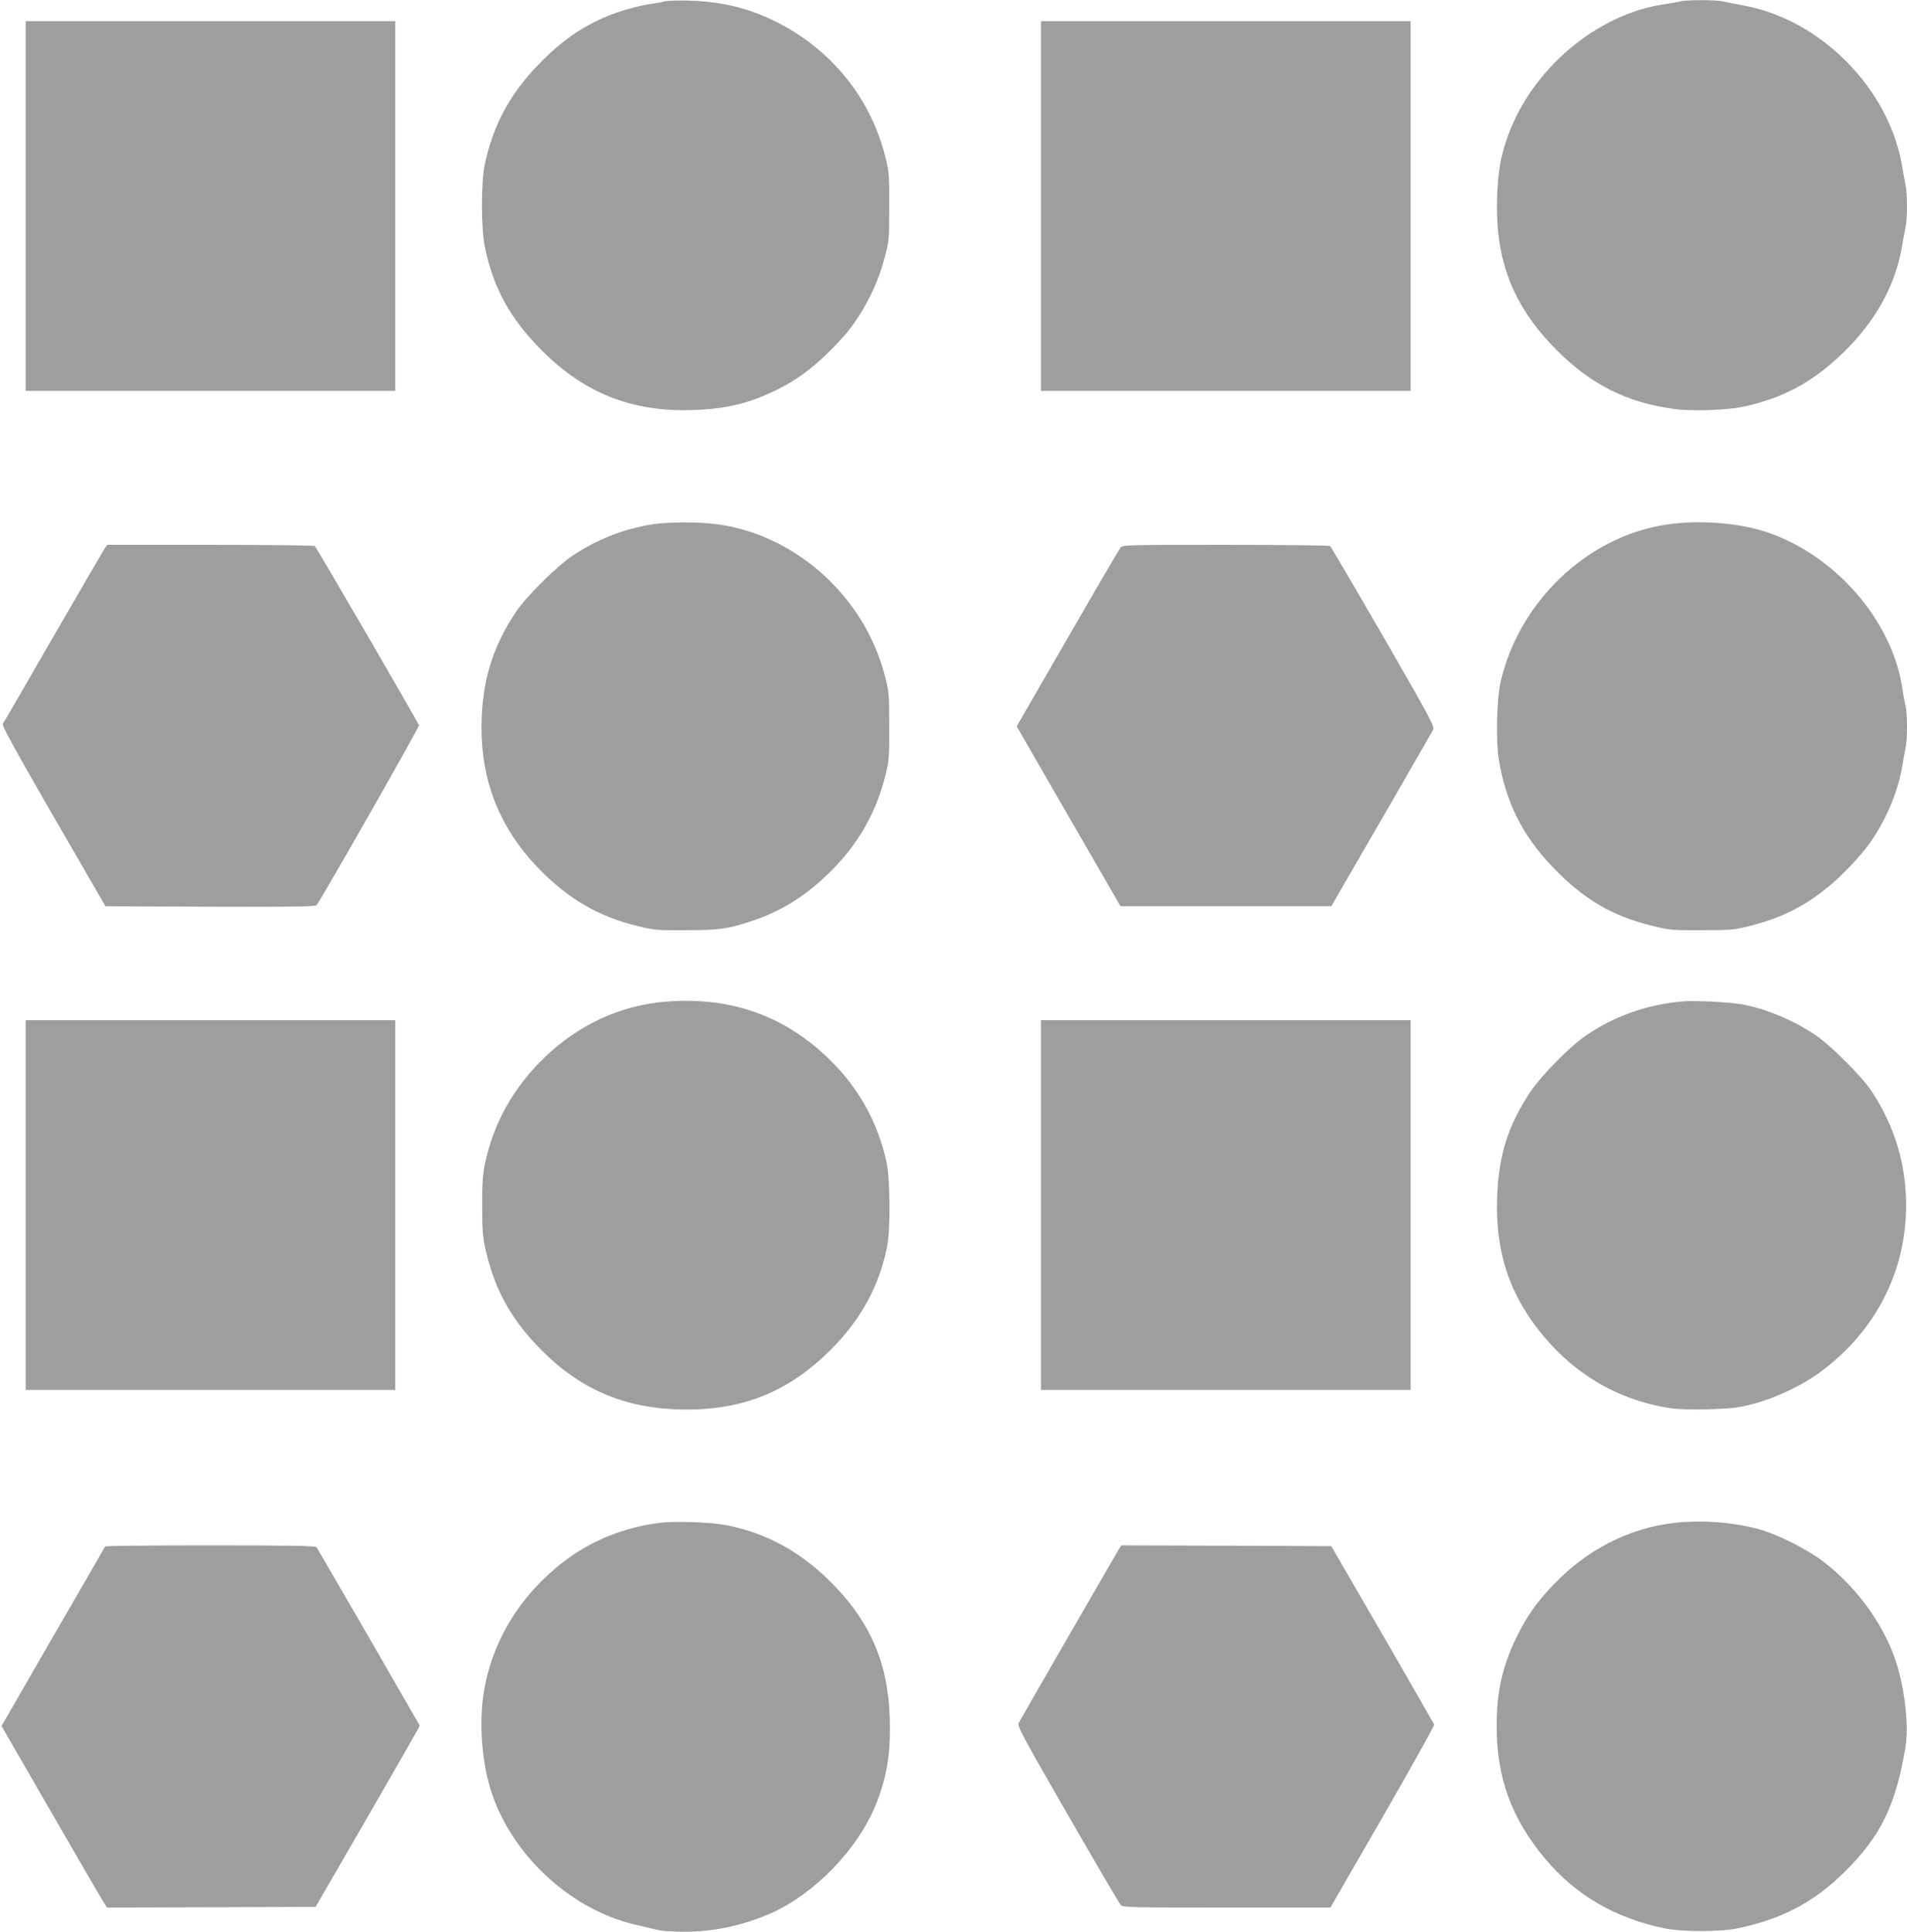 <?xml version="1.0" standalone="no"?>
<!DOCTYPE svg PUBLIC "-//W3C//DTD SVG 20010904//EN"
 "http://www.w3.org/TR/2001/REC-SVG-20010904/DTD/svg10.dtd">
<svg version="1.0" xmlns="http://www.w3.org/2000/svg"
 width="1264pt" height="1280pt" viewBox="0 0 1264 1280"
 preserveAspectRatio="xMidYMid meet">
<g transform="translate(0,1280) scale(0.1,-0.1)"
fill="#9e9e9e" stroke="none">
<path d="M4405 12791 c-16 -5 -66 -14 -110 -20 -44 -7 -127 -28 -185 -47 -208
-69 -374 -177 -545 -356 -187 -194 -297 -399 -352 -658 -25 -119 -25 -419 0
-542 55 -274 168 -479 377 -689 283 -284 600 -410 1000 -396 226 7 376 44 565
137 146 73 266 166 412 323 134 144 242 344 295 544 31 115 32 124 32 343 1
214 -1 231 -27 335 -99 394 -368 720 -742 900 -174 84 -349 125 -560 131 -71
2 -143 -1 -160 -5z"/>
<path d="M11135 12790 c-16 -4 -66 -13 -110 -19 -444 -68 -870 -428 -1030
-871 -49 -136 -66 -233 -72 -410 -13 -416 105 -719 396 -1011 228 -228 465
-347 779 -389 113 -16 346 -8 452 14 267 57 463 162 664 356 213 206 344 438
391 696 8 49 20 111 25 137 6 27 10 91 10 142 0 51 -4 115 -10 142 -5 26 -17
88 -25 137 -93 509 -543 959 -1051 1050 -49 9 -108 21 -132 26 -49 12 -243 12
-287 0z"/>
<path d="M170 11435 l0 -1225 1225 0 1225 0 0 1225 0 1225 -1225 0 -1225 0 0
-1225z"/>
<path d="M6900 11435 l0 -1225 1225 0 1225 0 0 1225 0 1225 -1225 0 -1225 0 0
-1225z"/>
<path d="M4320 9325 c-186 -30 -363 -99 -525 -207 -100 -66 -304 -268 -372
-368 -147 -217 -218 -432 -230 -696 -17 -396 103 -721 370 -1001 199 -208 405
-328 671 -391 102 -25 127 -27 316 -26 222 1 278 9 441 64 163 54 309 140 446
261 223 199 361 422 430 694 26 104 28 121 27 335 0 219 -1 228 -32 343 -135
511 -581 916 -1093 991 -127 19 -332 19 -449 1z"/>
<path d="M11040 9323 c-522 -79 -976 -514 -1095 -1048 -24 -108 -31 -388 -11
-505 47 -288 156 -505 359 -717 207 -215 397 -326 672 -391 102 -25 126 -27
320 -26 200 1 215 3 327 32 236 61 416 163 595 335 58 56 134 140 169 187 116
154 205 359 234 540 6 41 16 94 21 117 12 54 12 225 0 272 -5 20 -15 72 -21
116 -65 449 -444 887 -900 1039 -191 63 -452 83 -670 49z"/>
<path d="M692 9163 c-10 -16 -164 -280 -342 -588 -177 -308 -327 -566 -332
-572 -7 -9 90 -186 335 -610 l346 -598 694 -3 c548 -2 697 1 705 10 33 41 683
1182 679 1192 -12 31 -681 1182 -691 1188 -6 4 -318 8 -693 8 l-682 0 -19 -27z"/>
<path d="M7428 9173 c-8 -10 -167 -281 -352 -602 l-337 -584 110 -191 c60
-105 215 -373 344 -596 l234 -405 699 0 698 0 333 575 c182 316 337 584 343
596 10 19 -29 91 -331 615 -189 327 -348 597 -353 601 -6 4 -317 8 -692 8
-636 0 -682 -1 -696 -17z"/>
<path d="M4415 6163 c-300 -24 -575 -150 -802 -366 -209 -201 -345 -442 -400
-715 -14 -66 -18 -133 -17 -277 0 -168 3 -203 26 -300 61 -261 174 -459 374
-658 264 -264 569 -387 955 -387 384 0 681 123 954 395 204 204 324 426 376
690 22 110 19 448 -5 555 -56 256 -177 478 -364 666 -299 300 -664 432 -1097
397z"/>
<path d="M11145 6164 c-237 -23 -444 -97 -635 -227 -108 -74 -293 -263 -368
-374 -148 -224 -209 -419 -219 -698 -11 -323 64 -585 235 -824 230 -320 539
-514 914 -572 49 -7 142 -10 255 -7 158 5 191 9 298 37 148 39 326 124 445
213 363 270 565 665 564 1103 0 272 -77 526 -229 755 -63 95 -267 300 -365
367 -148 101 -328 177 -493 208 -79 15 -325 27 -402 19z"/>
<path d="M170 4815 l0 -1225 1225 0 1225 0 0 1225 0 1225 -1225 0 -1225 0 0
-1225z"/>
<path d="M6900 4815 l0 -1225 1225 0 1225 0 0 1225 0 1225 -1225 0 -1225 0 0
-1225z"/>
<path d="M4376 2710 c-232 -29 -442 -112 -620 -243 -303 -225 -500 -544 -552
-897 -32 -220 -5 -496 69 -690 151 -401 524 -734 929 -831 68 -16 142 -34 166
-39 23 -6 102 -10 175 -10 192 0 395 45 575 126 287 131 568 422 687 716 75
184 101 348 92 588 -13 347 -125 612 -366 862 -210 219 -443 349 -722 403
-100 19 -336 27 -433 15z"/>
<path d="M11098 2709 c-303 -35 -580 -177 -805 -413 -111 -116 -179 -215 -248
-358 -88 -185 -125 -352 -125 -575 0 -345 99 -614 323 -881 202 -240 461 -391
787 -459 118 -25 372 -25 490 0 291 61 502 172 705 372 241 238 341 442 405
830 21 125 0 347 -50 522 -73 261 -264 531 -499 709 -105 79 -295 175 -415
209 -170 48 -383 65 -568 44z"/>
<path d="M697 2553 c-2 -5 -158 -274 -346 -599 l-341 -591 326 -564 c179 -310
336 -581 350 -602 l24 -37 691 2 691 3 330 570 c181 314 336 584 345 601 l15
30 -337 585 c-186 321 -342 590 -347 597 -8 9 -161 12 -704 12 -381 0 -695 -3
-697 -7z"/>
<path d="M7412 2528 c-26 -43 -645 -1116 -660 -1145 -11 -19 24 -84 324 -605
185 -321 343 -591 352 -600 14 -17 60 -18 702 -18 l688 0 347 601 c190 330
344 606 341 612 -3 7 -157 275 -343 597 l-339 585 -696 3 -696 2 -20 -32z"/>
</g>
</svg>
